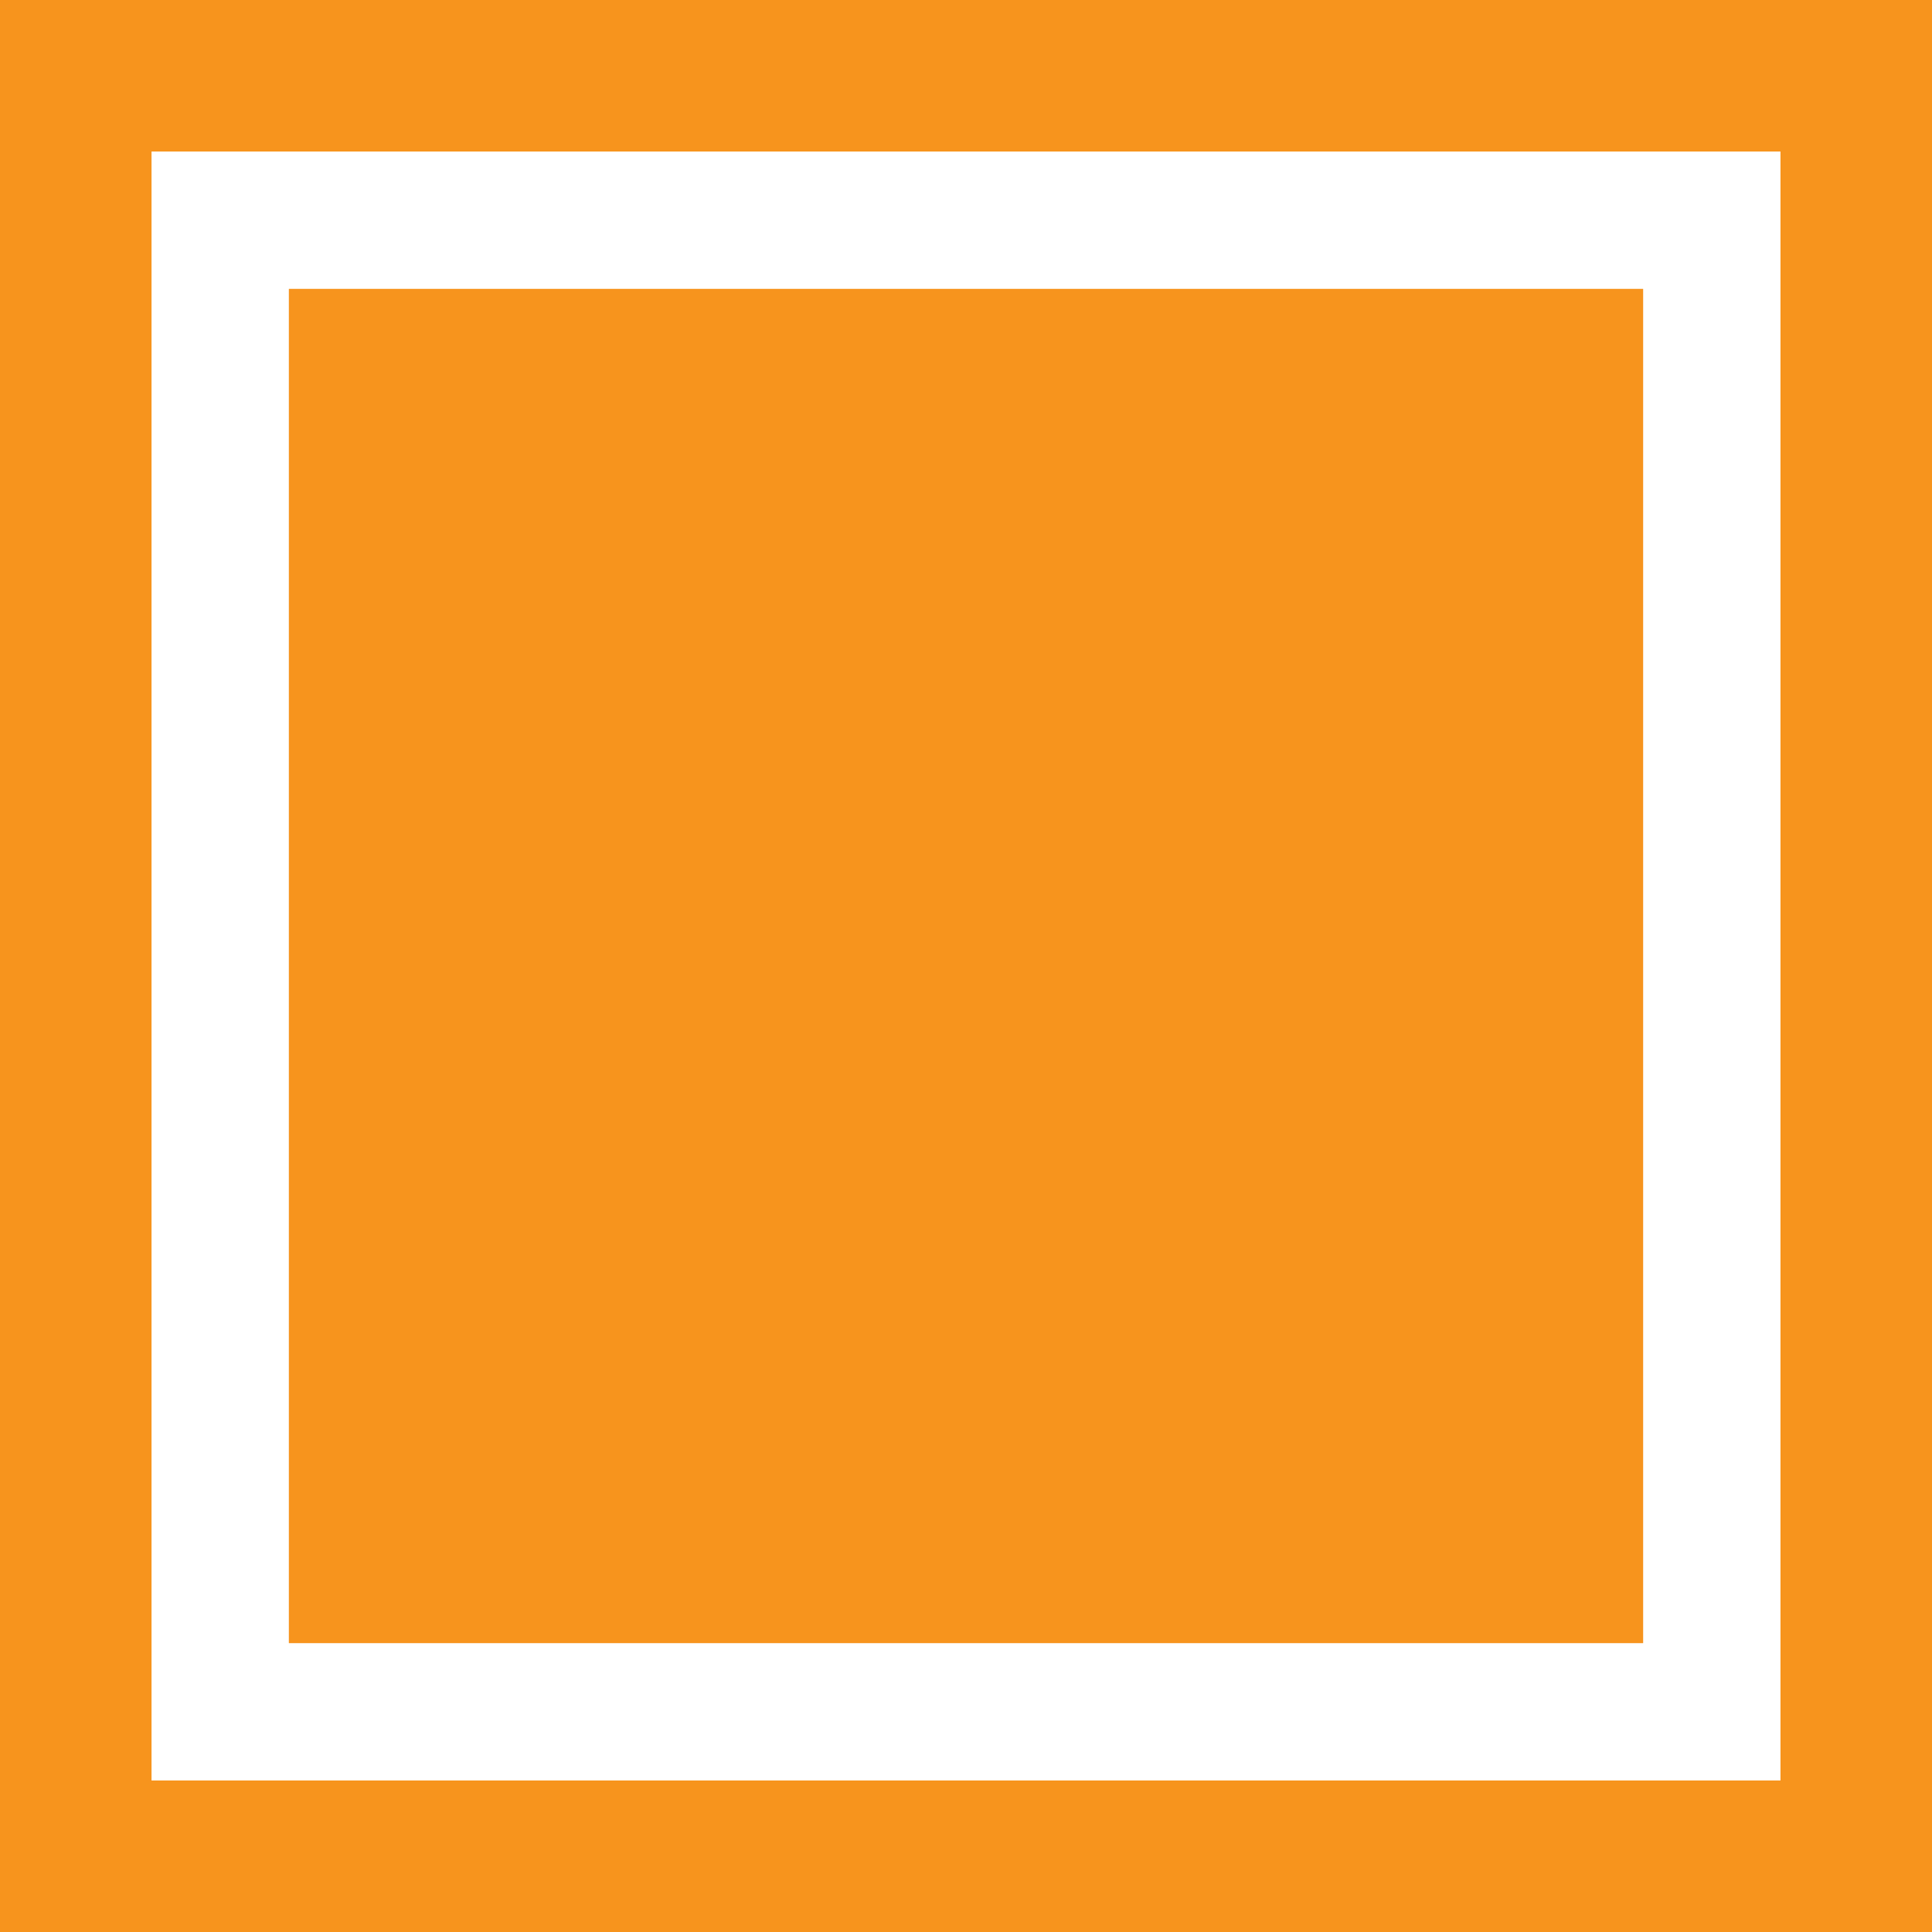 <?xml version="1.0" encoding="utf-8"?>
<!-- Generator: Adobe Illustrator 26.0.0, SVG Export Plug-In . SVG Version: 6.00 Build 0)  -->
<svg version="1.1" id="Layer_1" xmlns="http://www.w3.org/2000/svg" xmlns:xlink="http://www.w3.org/1999/xlink" x="0px" y="0px"
	 viewBox="0 0 204 204" style="enable-background:new 0 0 204 204;" xml:space="preserve">
<style type="text/css">
	.st0{fill:#F7941D;}
</style>
<g>
	<path class="st0" d="M204,204H0V0h204V204z M16,188h172V16H16V188z"/>
</g>
<g>
	<rect x="30.5" y="30.5" class="st0" width="143" height="143"/>
</g>
</svg>
